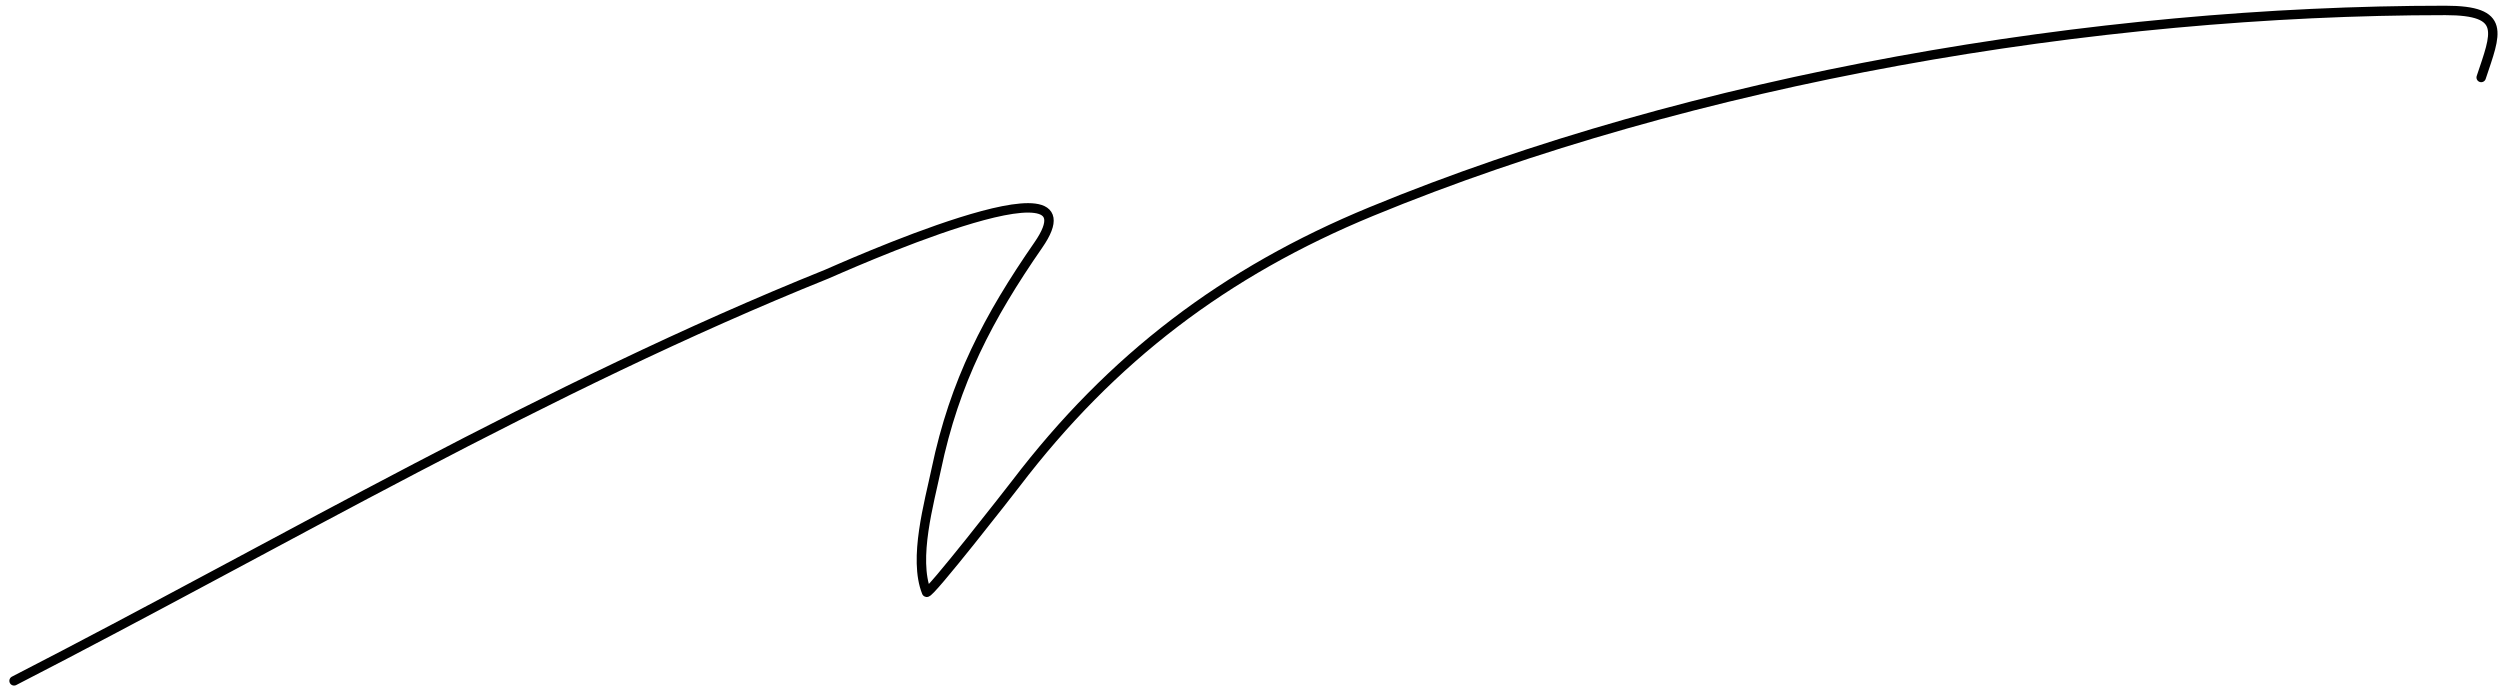 <?xml version="1.0" encoding="UTF-8"?> <svg xmlns="http://www.w3.org/2000/svg" width="265" height="73" viewBox="0 0 265 73" fill="none"> <path d="M1.491 72.17C30.064 57.486 57.768 41.078 87.636 29.058C88.578 28.679 117.165 15.716 110.061 25.978C104.754 33.644 101.193 40.432 99.243 49.745C98.508 53.259 96.791 59.207 98.217 62.773C98.388 63.202 107.269 51.8 107.692 51.245C117.823 37.962 129.844 28.819 145.356 22.425C179.615 8.303 221.954 1.106 259.216 1.106C265.767 1.106 264.575 3.504 263.006 8.212" stroke="black" stroke-linecap="round" stroke-linejoin="round"></path> </svg> 